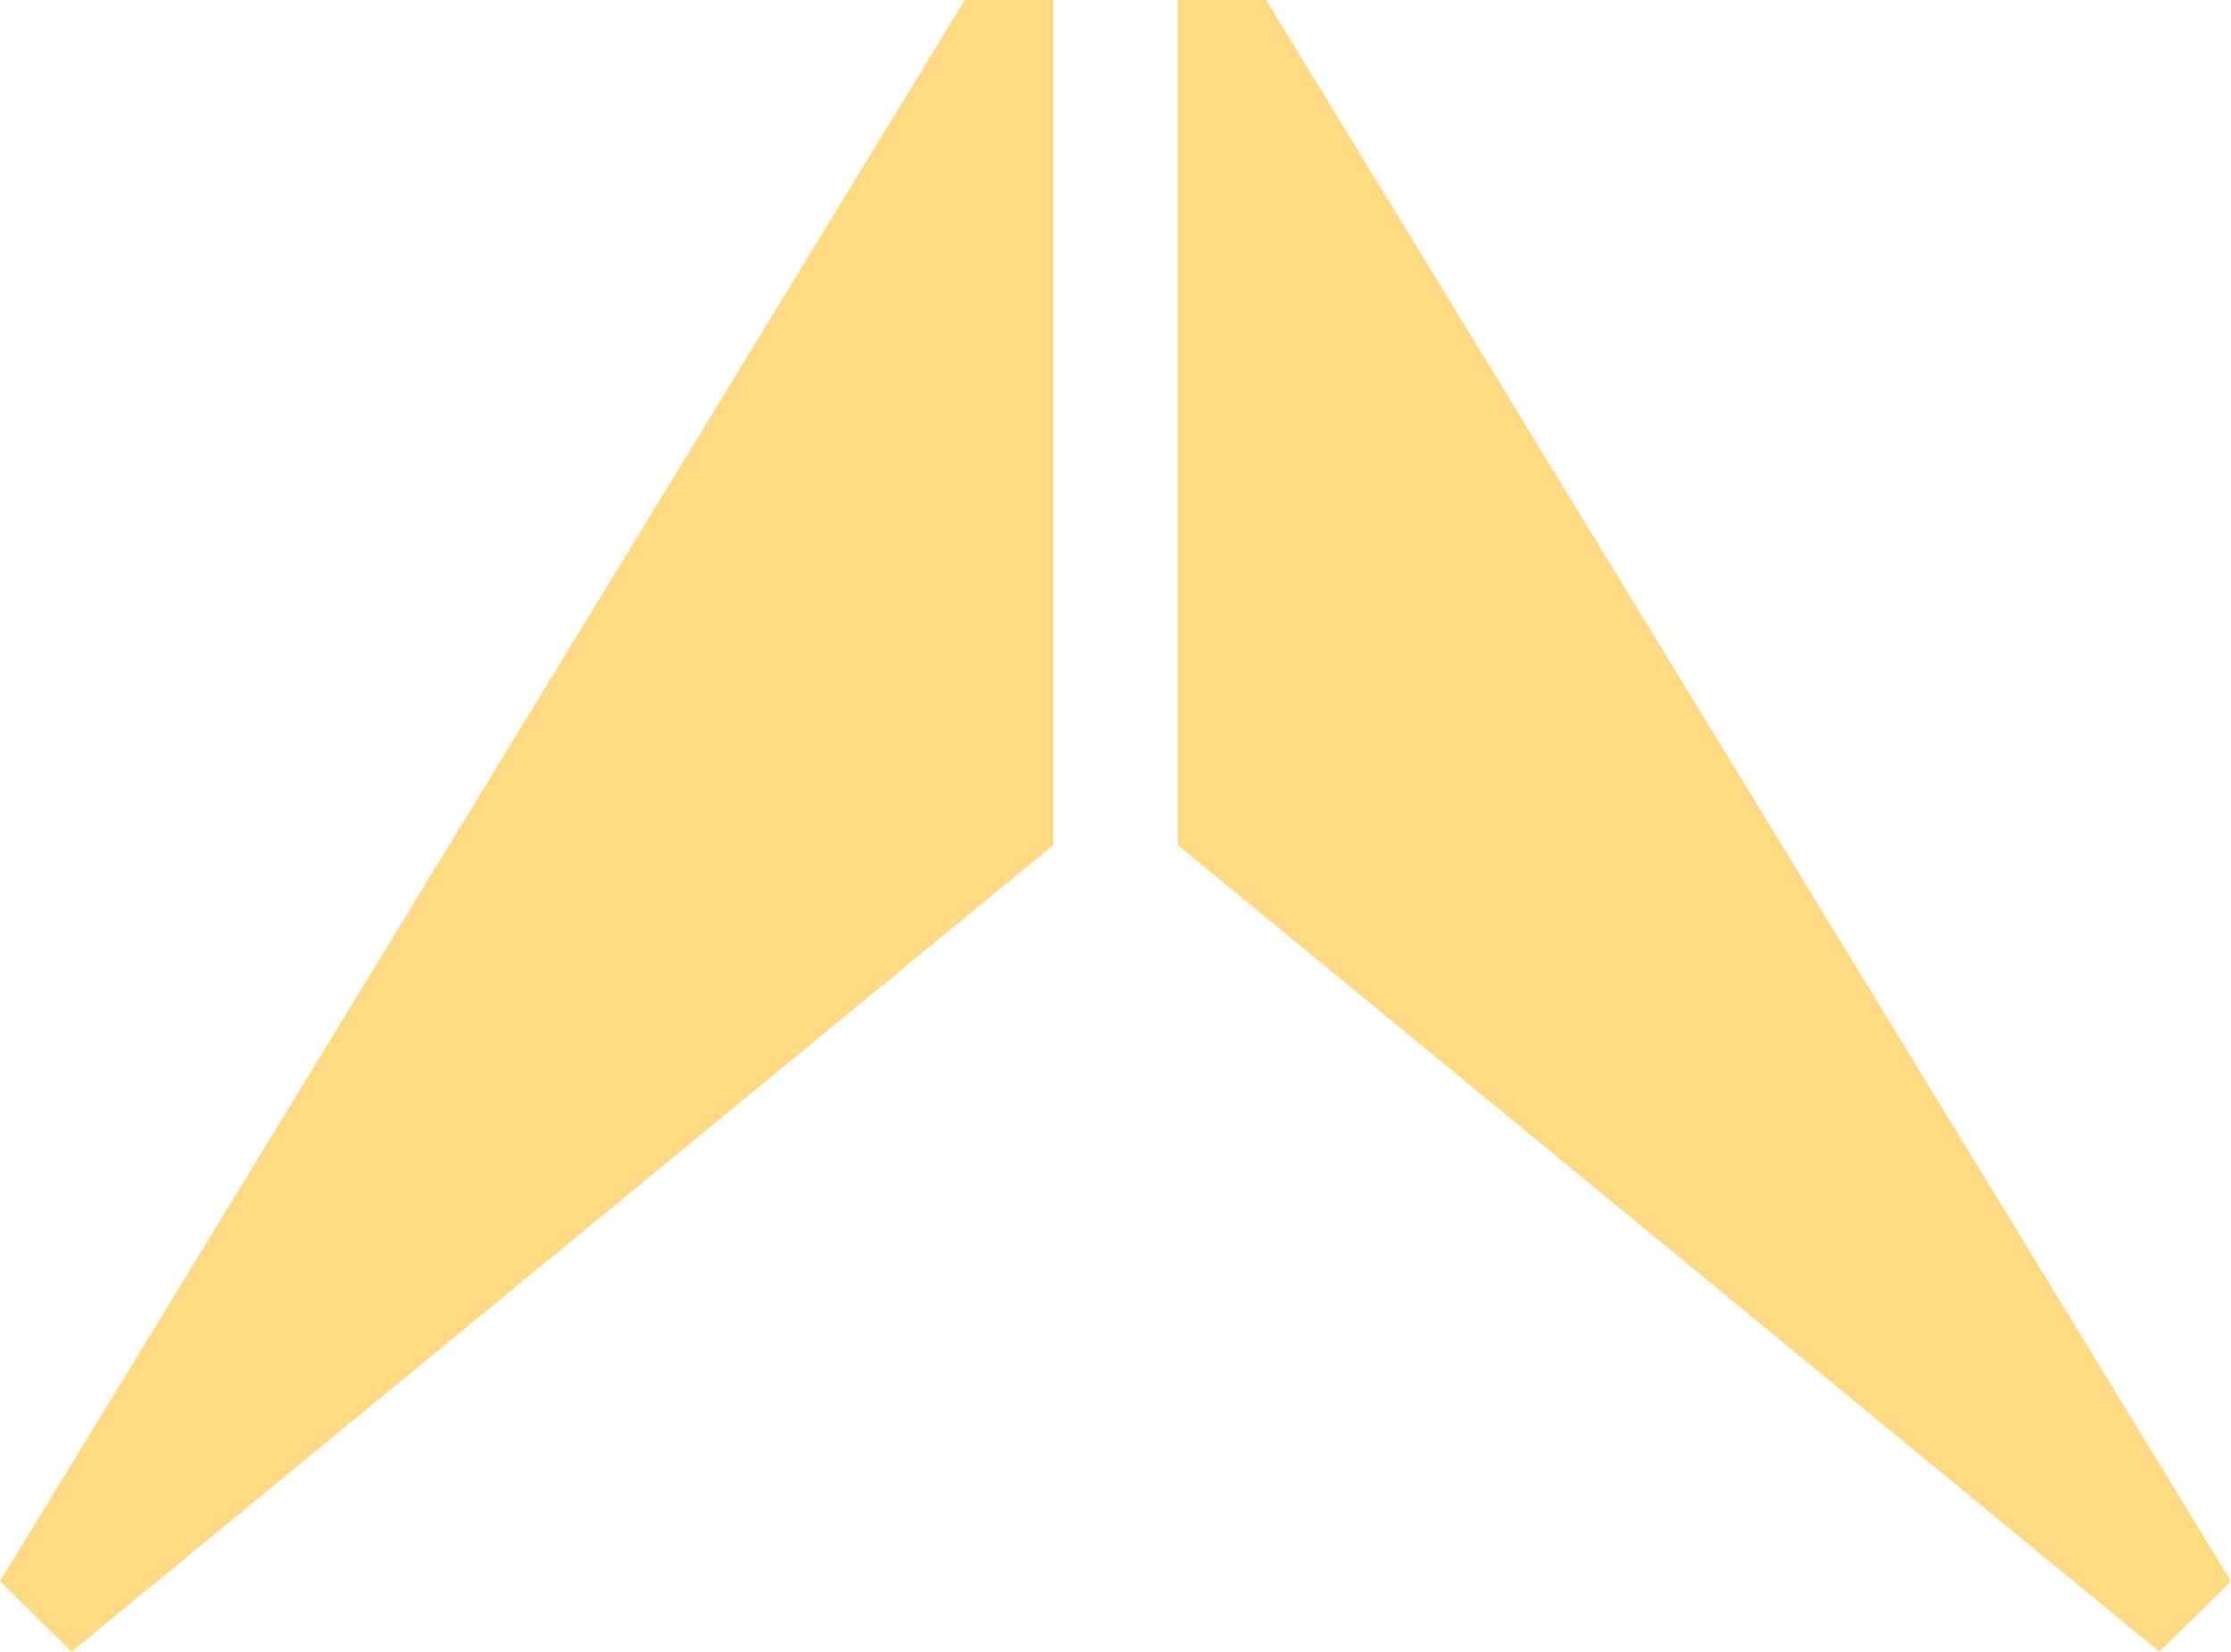 <svg width="77" height="57" viewBox="0 0 77 57" fill="none" xmlns="http://www.w3.org/2000/svg">
<path d="M2.472 57L36.348 29.166V0H33.298L0 54.57L2.472 57Z" fill="#FFDA83"/>
<path d="M40.652 29.166L74.528 57L77 54.57L43.702 0H40.652V29.166Z" fill="#FFDA83"/>
</svg>
